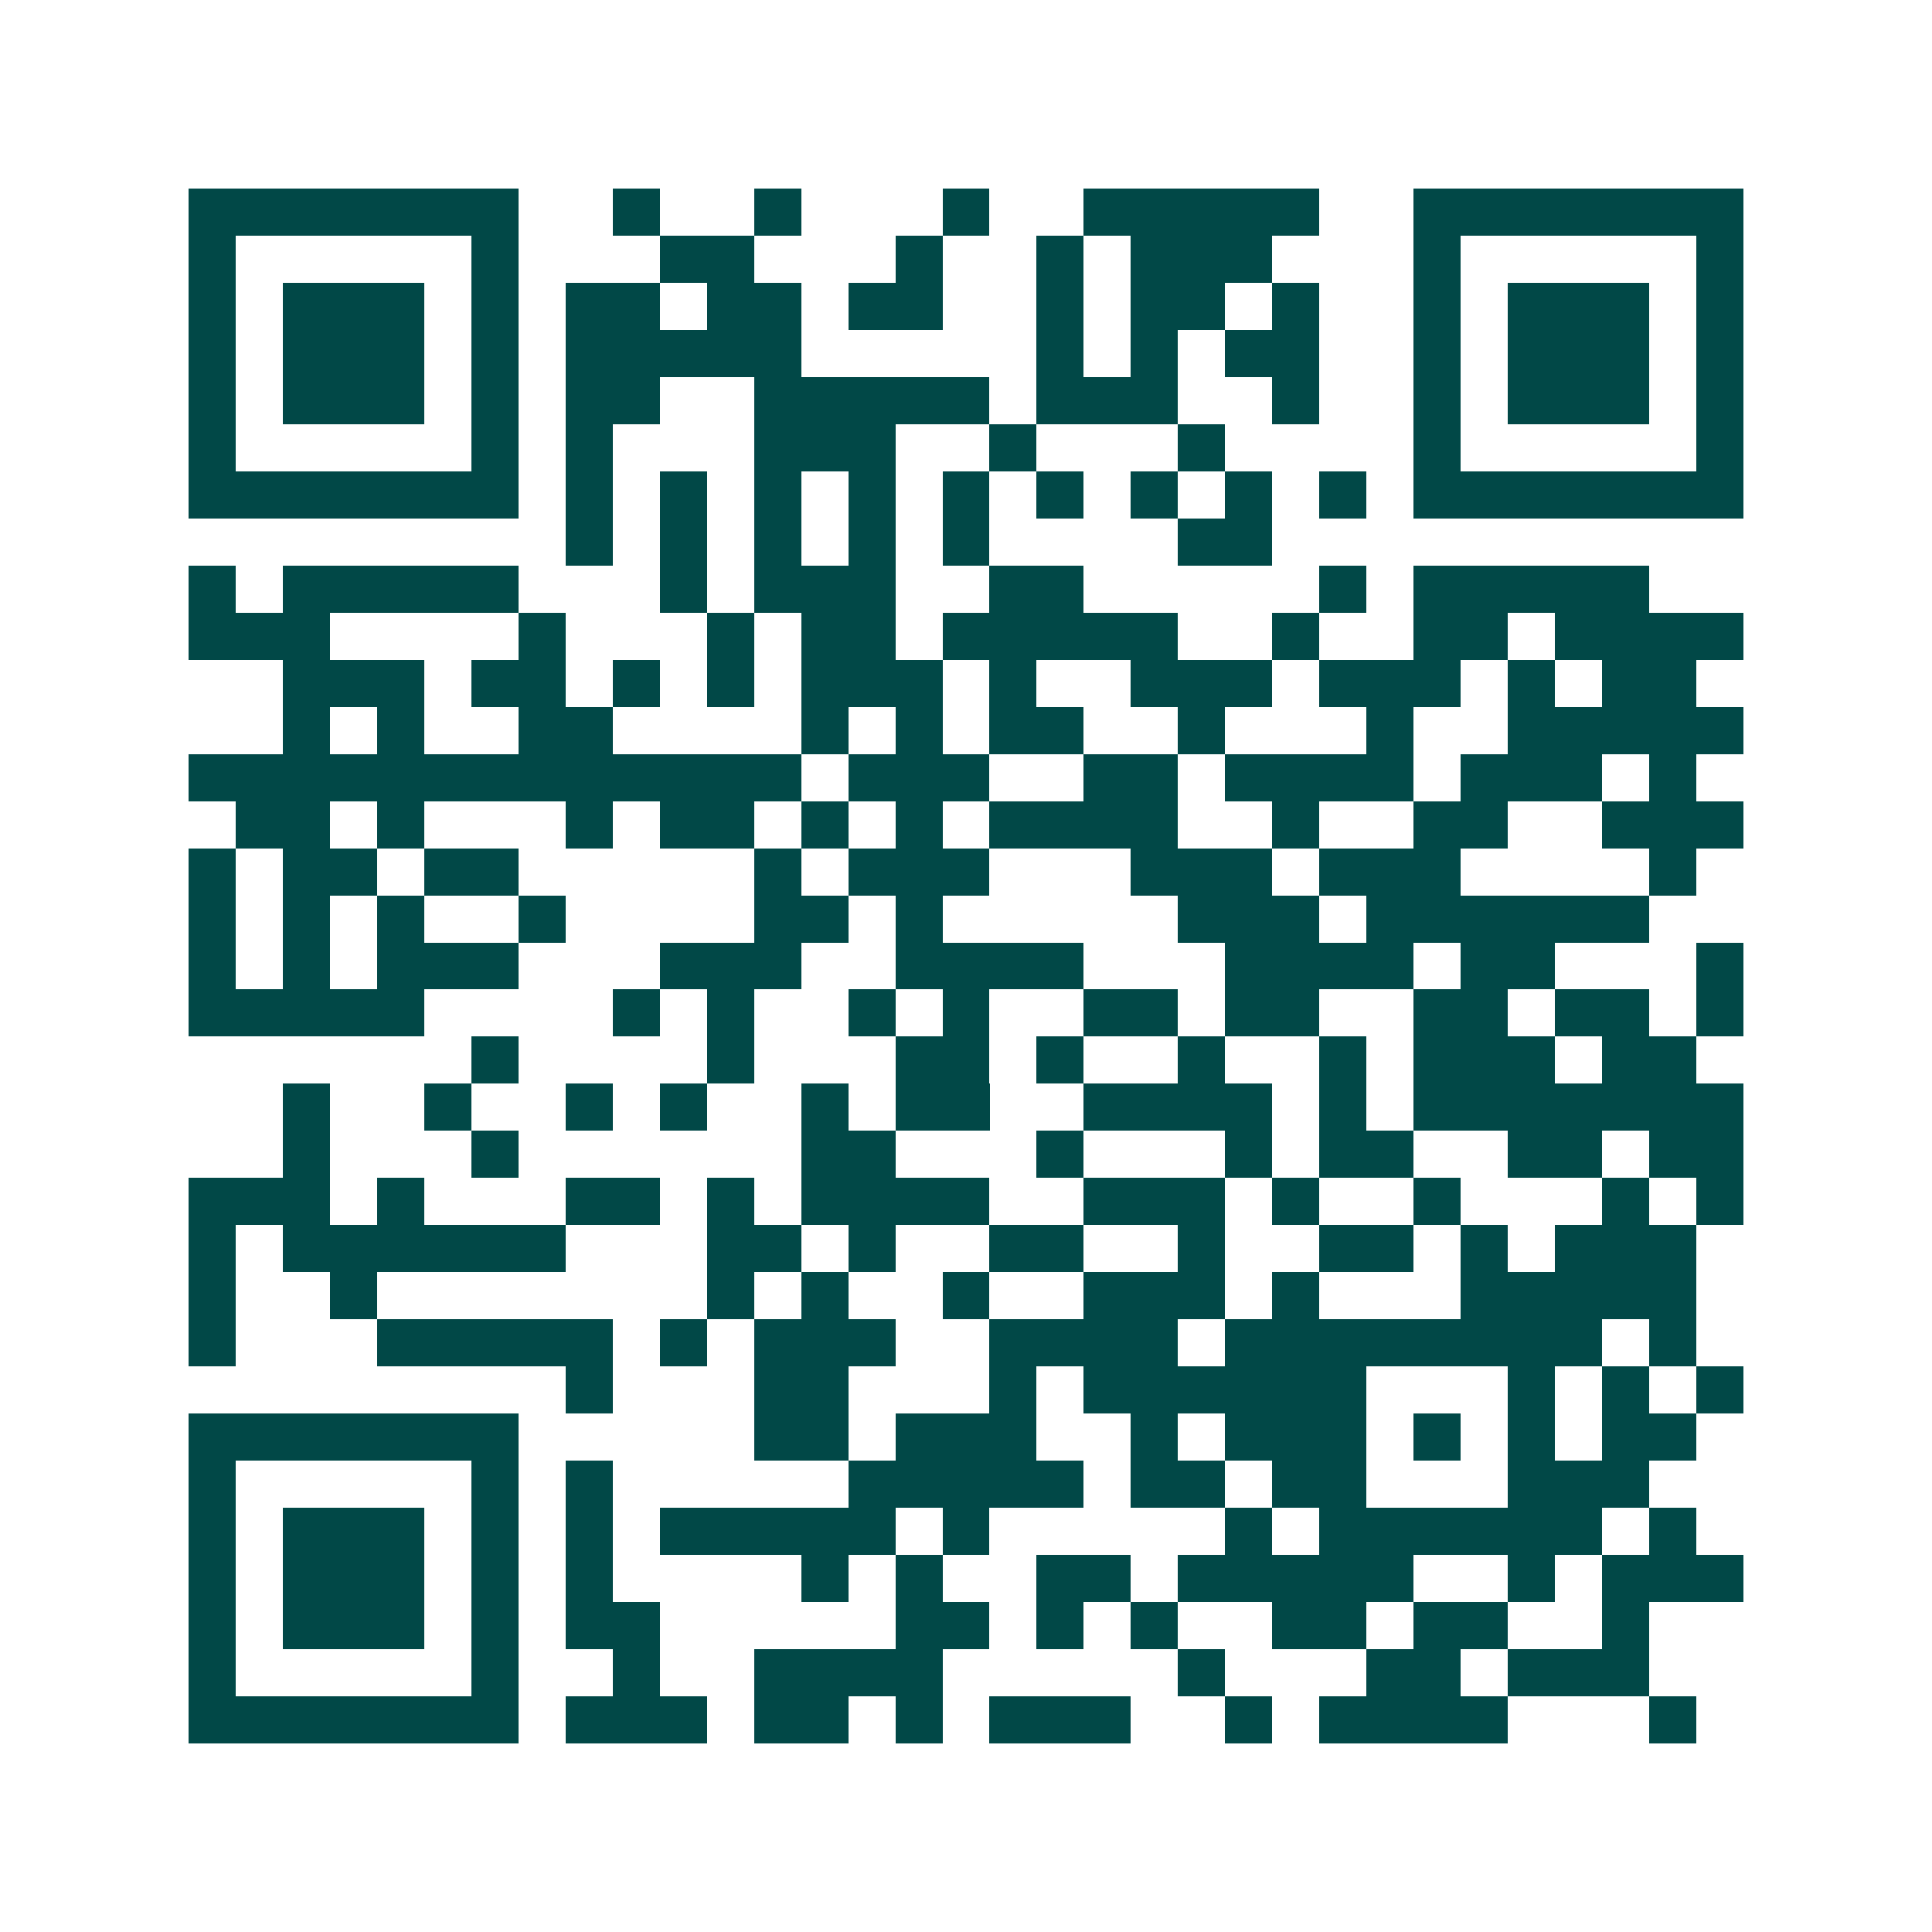 <svg xmlns="http://www.w3.org/2000/svg" width="200" height="200" viewBox="0 0 41 41" shape-rendering="crispEdges"><path fill="#ffffff" d="M0 0h41v41H0z"/><path stroke="#014847" d="M4 4.5h7m2 0h1m2 0h1m3 0h1m2 0h5m2 0h7M4 5.5h1m5 0h1m3 0h2m3 0h1m2 0h1m1 0h3m3 0h1m5 0h1M4 6.5h1m1 0h3m1 0h1m1 0h2m1 0h2m1 0h2m2 0h1m1 0h2m1 0h1m2 0h1m1 0h3m1 0h1M4 7.5h1m1 0h3m1 0h1m1 0h5m5 0h1m1 0h1m1 0h2m2 0h1m1 0h3m1 0h1M4 8.5h1m1 0h3m1 0h1m1 0h2m2 0h5m1 0h3m2 0h1m2 0h1m1 0h3m1 0h1M4 9.5h1m5 0h1m1 0h1m3 0h3m2 0h1m3 0h1m4 0h1m5 0h1M4 10.5h7m1 0h1m1 0h1m1 0h1m1 0h1m1 0h1m1 0h1m1 0h1m1 0h1m1 0h1m1 0h7M12 11.5h1m1 0h1m1 0h1m1 0h1m1 0h1m4 0h2M4 12.5h1m1 0h5m3 0h1m1 0h3m2 0h2m5 0h1m1 0h5M4 13.5h3m4 0h1m3 0h1m1 0h2m1 0h5m2 0h1m2 0h2m1 0h4M6 14.5h3m1 0h2m1 0h1m1 0h1m1 0h3m1 0h1m2 0h3m1 0h3m1 0h1m1 0h2M6 15.5h1m1 0h1m2 0h2m4 0h1m1 0h1m1 0h2m2 0h1m3 0h1m2 0h5M4 16.5h13m1 0h3m2 0h2m1 0h4m1 0h3m1 0h1M5 17.5h2m1 0h1m3 0h1m1 0h2m1 0h1m1 0h1m1 0h4m2 0h1m2 0h2m2 0h3M4 18.5h1m1 0h2m1 0h2m5 0h1m1 0h3m3 0h3m1 0h3m4 0h1M4 19.5h1m1 0h1m1 0h1m2 0h1m4 0h2m1 0h1m5 0h3m1 0h6M4 20.5h1m1 0h1m1 0h3m3 0h3m2 0h4m3 0h4m1 0h2m3 0h1M4 21.5h5m4 0h1m1 0h1m2 0h1m1 0h1m2 0h2m1 0h2m2 0h2m1 0h2m1 0h1M10 22.5h1m4 0h1m3 0h2m1 0h1m2 0h1m2 0h1m1 0h3m1 0h2M6 23.5h1m2 0h1m2 0h1m1 0h1m2 0h1m1 0h2m2 0h4m1 0h1m1 0h7M6 24.5h1m3 0h1m6 0h2m3 0h1m3 0h1m1 0h2m2 0h2m1 0h2M4 25.5h3m1 0h1m3 0h2m1 0h1m1 0h4m2 0h3m1 0h1m2 0h1m3 0h1m1 0h1M4 26.5h1m1 0h6m3 0h2m1 0h1m2 0h2m2 0h1m2 0h2m1 0h1m1 0h3M4 27.5h1m2 0h1m7 0h1m1 0h1m2 0h1m2 0h3m1 0h1m3 0h5M4 28.5h1m3 0h5m1 0h1m1 0h3m2 0h4m1 0h8m1 0h1M12 29.5h1m3 0h2m3 0h1m1 0h6m3 0h1m1 0h1m1 0h1M4 30.5h7m5 0h2m1 0h3m2 0h1m1 0h3m1 0h1m1 0h1m1 0h2M4 31.5h1m5 0h1m1 0h1m5 0h5m1 0h2m1 0h2m3 0h3M4 32.5h1m1 0h3m1 0h1m1 0h1m1 0h5m1 0h1m5 0h1m1 0h6m1 0h1M4 33.5h1m1 0h3m1 0h1m1 0h1m4 0h1m1 0h1m2 0h2m1 0h5m2 0h1m1 0h3M4 34.5h1m1 0h3m1 0h1m1 0h2m5 0h2m1 0h1m1 0h1m2 0h2m1 0h2m2 0h1M4 35.5h1m5 0h1m2 0h1m2 0h4m5 0h1m3 0h2m1 0h3M4 36.5h7m1 0h3m1 0h2m1 0h1m1 0h3m2 0h1m1 0h4m3 0h1"/></svg>
